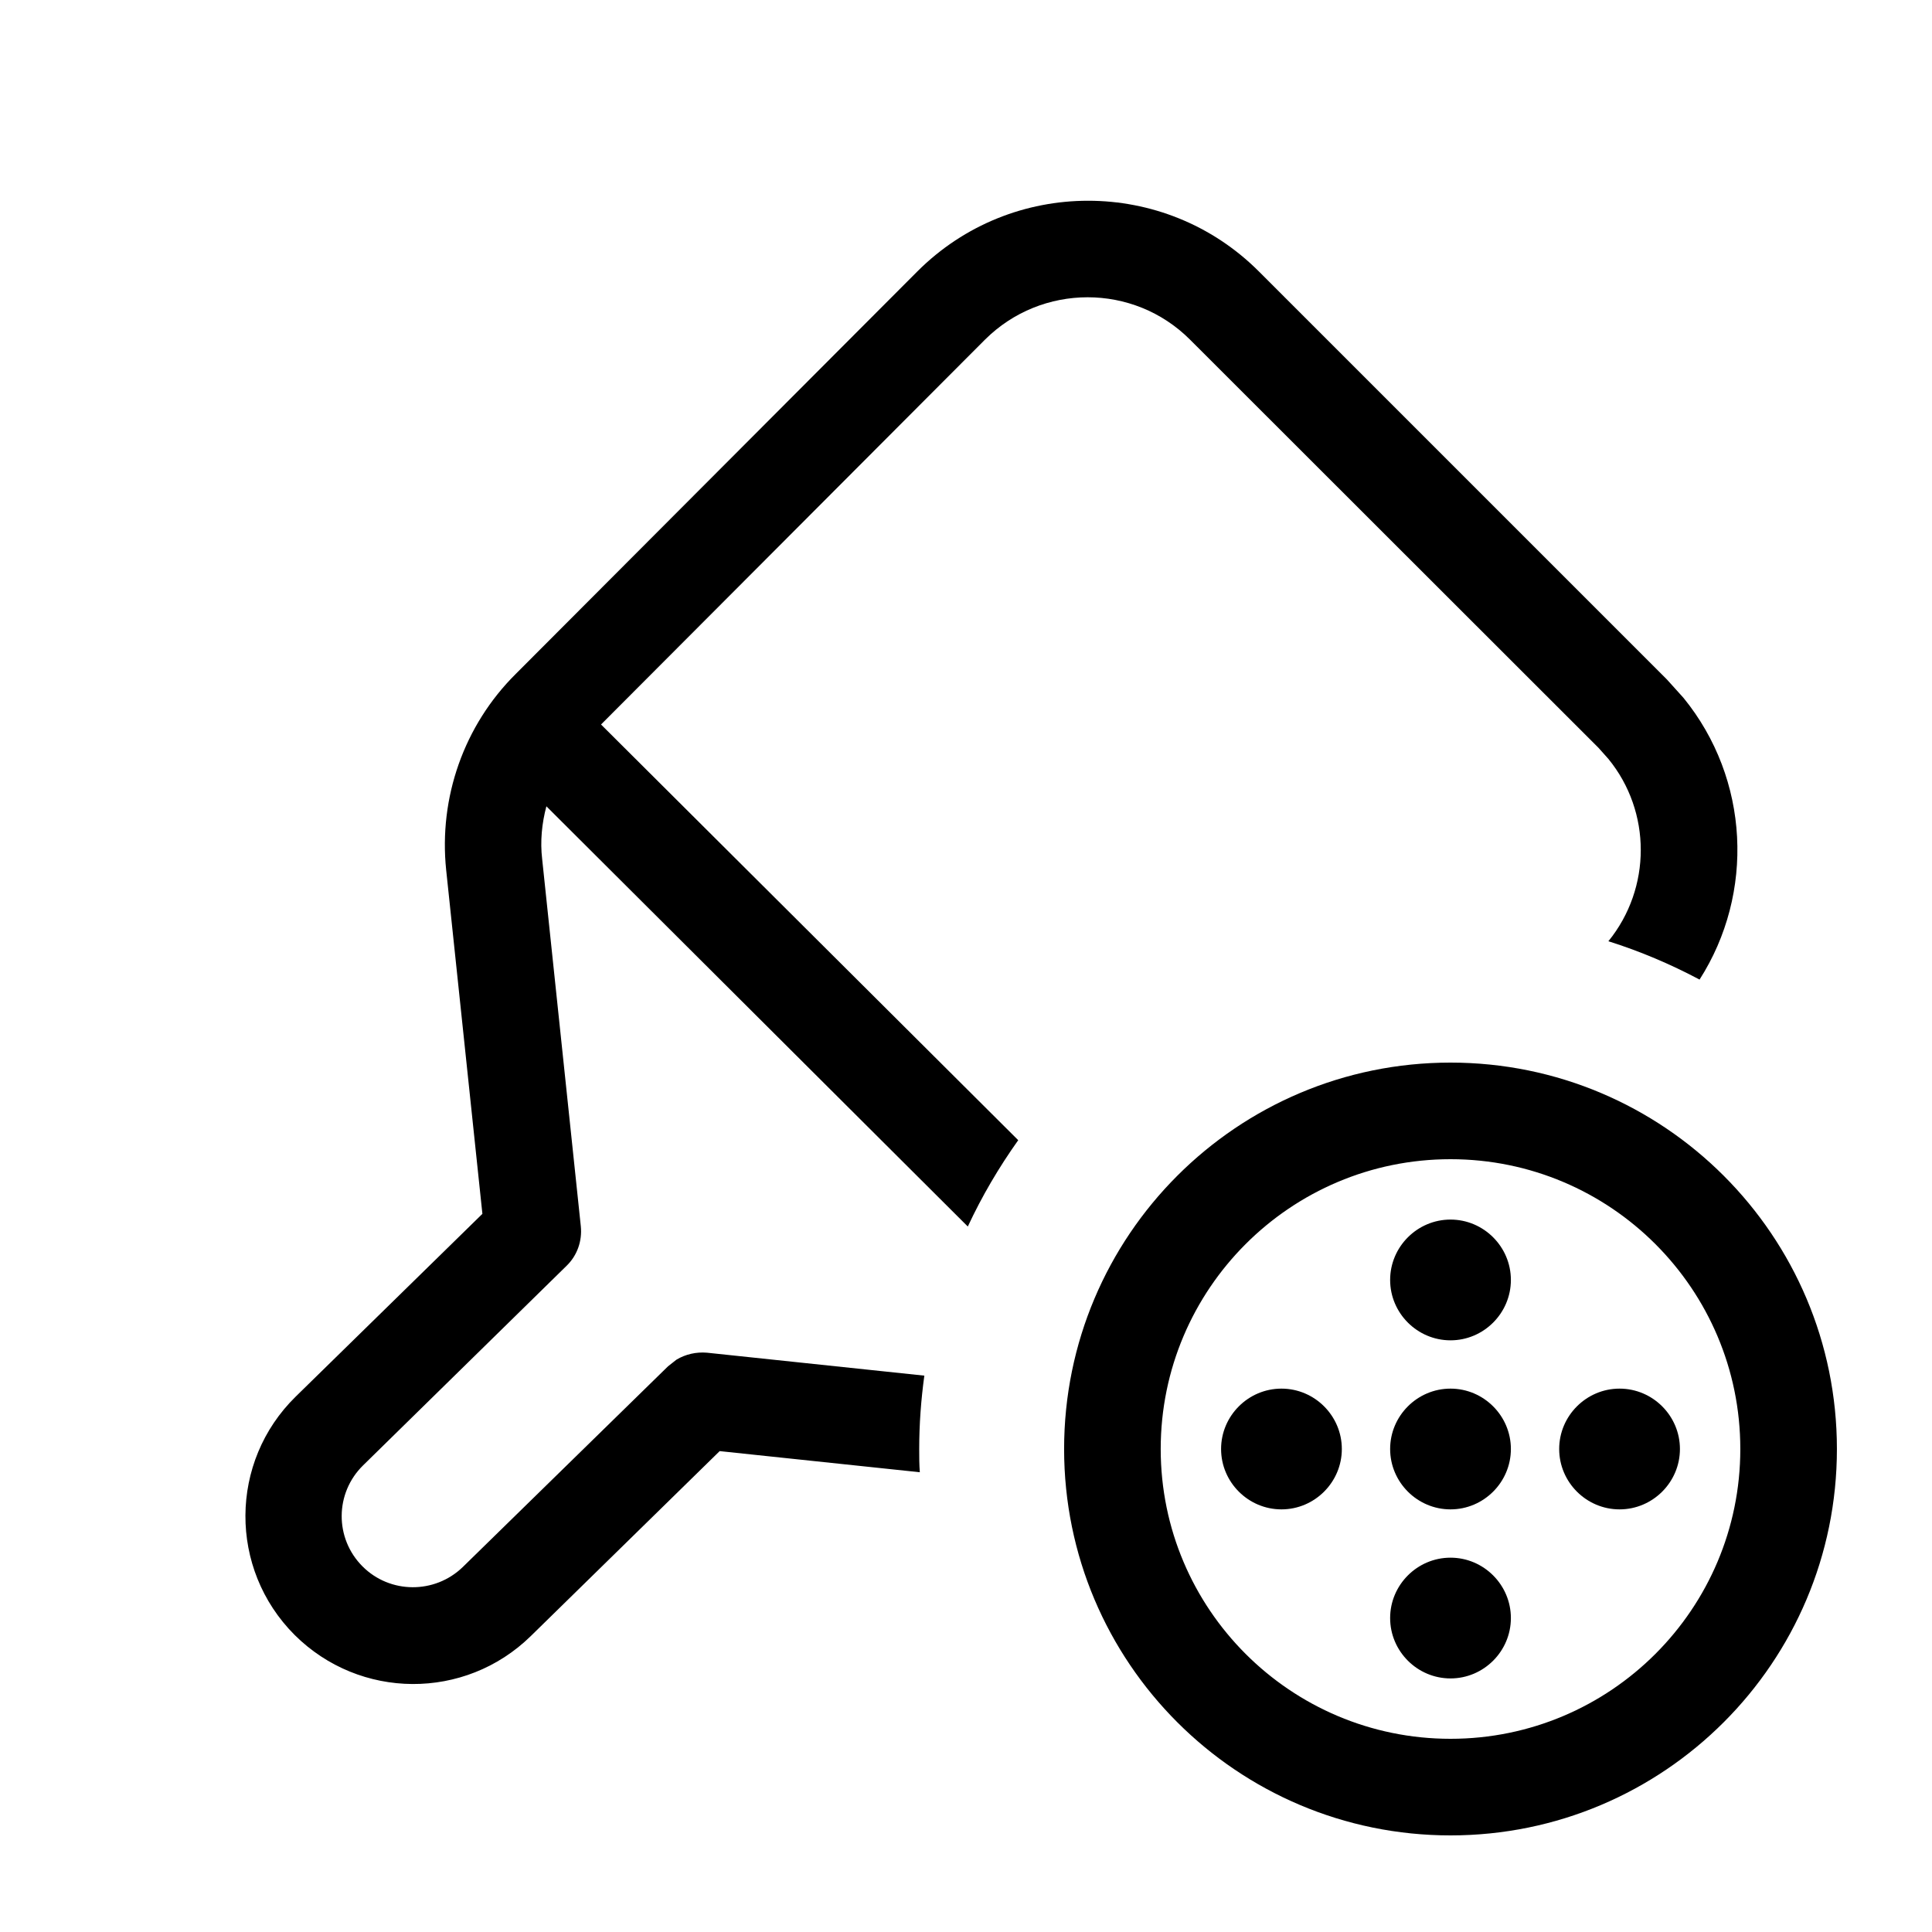 <svg xmlns="http://www.w3.org/2000/svg" viewBox="0 0 640 640"><!--! Font Awesome Pro 7.1.0 by @fontawesome - https://fontawesome.com License - https://fontawesome.com/license (Commercial License) Copyright 2025 Fonticons, Inc. --><path fill="currentColor" d="M480.5 608C409.8 608 352.5 550.7 352.5 480C352.5 409.3 409.8 352 480.5 352C551.2 352 608.5 409.3 608.5 480C608.5 550.7 551.2 608 480.5 608zM480.5 384C427.5 384 384.5 427 384.5 480C384.5 533 427.5 576 480.5 576C533.5 576 576.5 533 576.5 480C576.5 427 533.5 384 480.5 384zM303.9 89.9C335.1 58.7 385.8 58.7 417 89.9L552.2 225.1L557.7 231.2C579.6 258.1 581.3 295.9 563 324.5C553.4 319.4 543.3 315.1 532.8 311.8C547.1 294.2 547.1 268.9 532.8 251.4L529.5 247.7L394.2 112.5C375.5 93.8 345.1 93.8 326.3 112.5L199.1 240L337.3 377.7C330.9 386.7 325.3 396.2 320.6 406.3L181 267.1C179.5 272.7 178.9 278.7 179.6 284.6L192.4 406.2C192.9 411.1 191.2 415.9 187.7 419.3L120.3 485.4C110.9 494.6 110.8 509.6 120.1 518.9C129.2 528 144 528.1 153.3 519.1L221.3 452.6L224.1 450.4C227.1 448.6 230.6 447.8 234.2 448.1L306.2 455.7C305.1 463.7 304.5 471.8 304.5 480C304.5 482.6 304.5 485.1 304.7 487.7L238.4 480.7L175.8 542C154 563.3 119.2 563.1 97.6 541.6C75.7 519.7 75.9 484.2 98 462.6L159.8 402.1L147.8 288.2C145.3 264.2 153.7 240.3 170.8 223.3L303.9 89.9zM480.5 556C469.5 556 460.5 547 460.5 536C460.5 525 469.5 516 480.5 516C491.5 516 500.5 525 500.5 536C500.5 547 491.5 556 480.5 556zM424.5 500C413.5 500 404.5 491 404.5 480C404.5 469 413.5 460 424.5 460C435.5 460 444.5 469 444.5 480C444.5 491 435.5 500 424.5 500zM480.5 500C469.5 500 460.5 491 460.5 480C460.5 469 469.5 460 480.5 460C491.5 460 500.5 469 500.5 480C500.5 491 491.5 500 480.5 500zM536.5 500C525.5 500 516.5 491 516.5 480C516.5 469 525.5 460 536.5 460C547.5 460 556.5 469 556.5 480C556.5 491 547.5 500 536.5 500zM480.5 444C469.5 444 460.5 435 460.5 424C460.5 413 469.5 404 480.5 404C491.5 404 500.5 413 500.5 424C500.5 435 491.5 444 480.5 444z"/></svg>